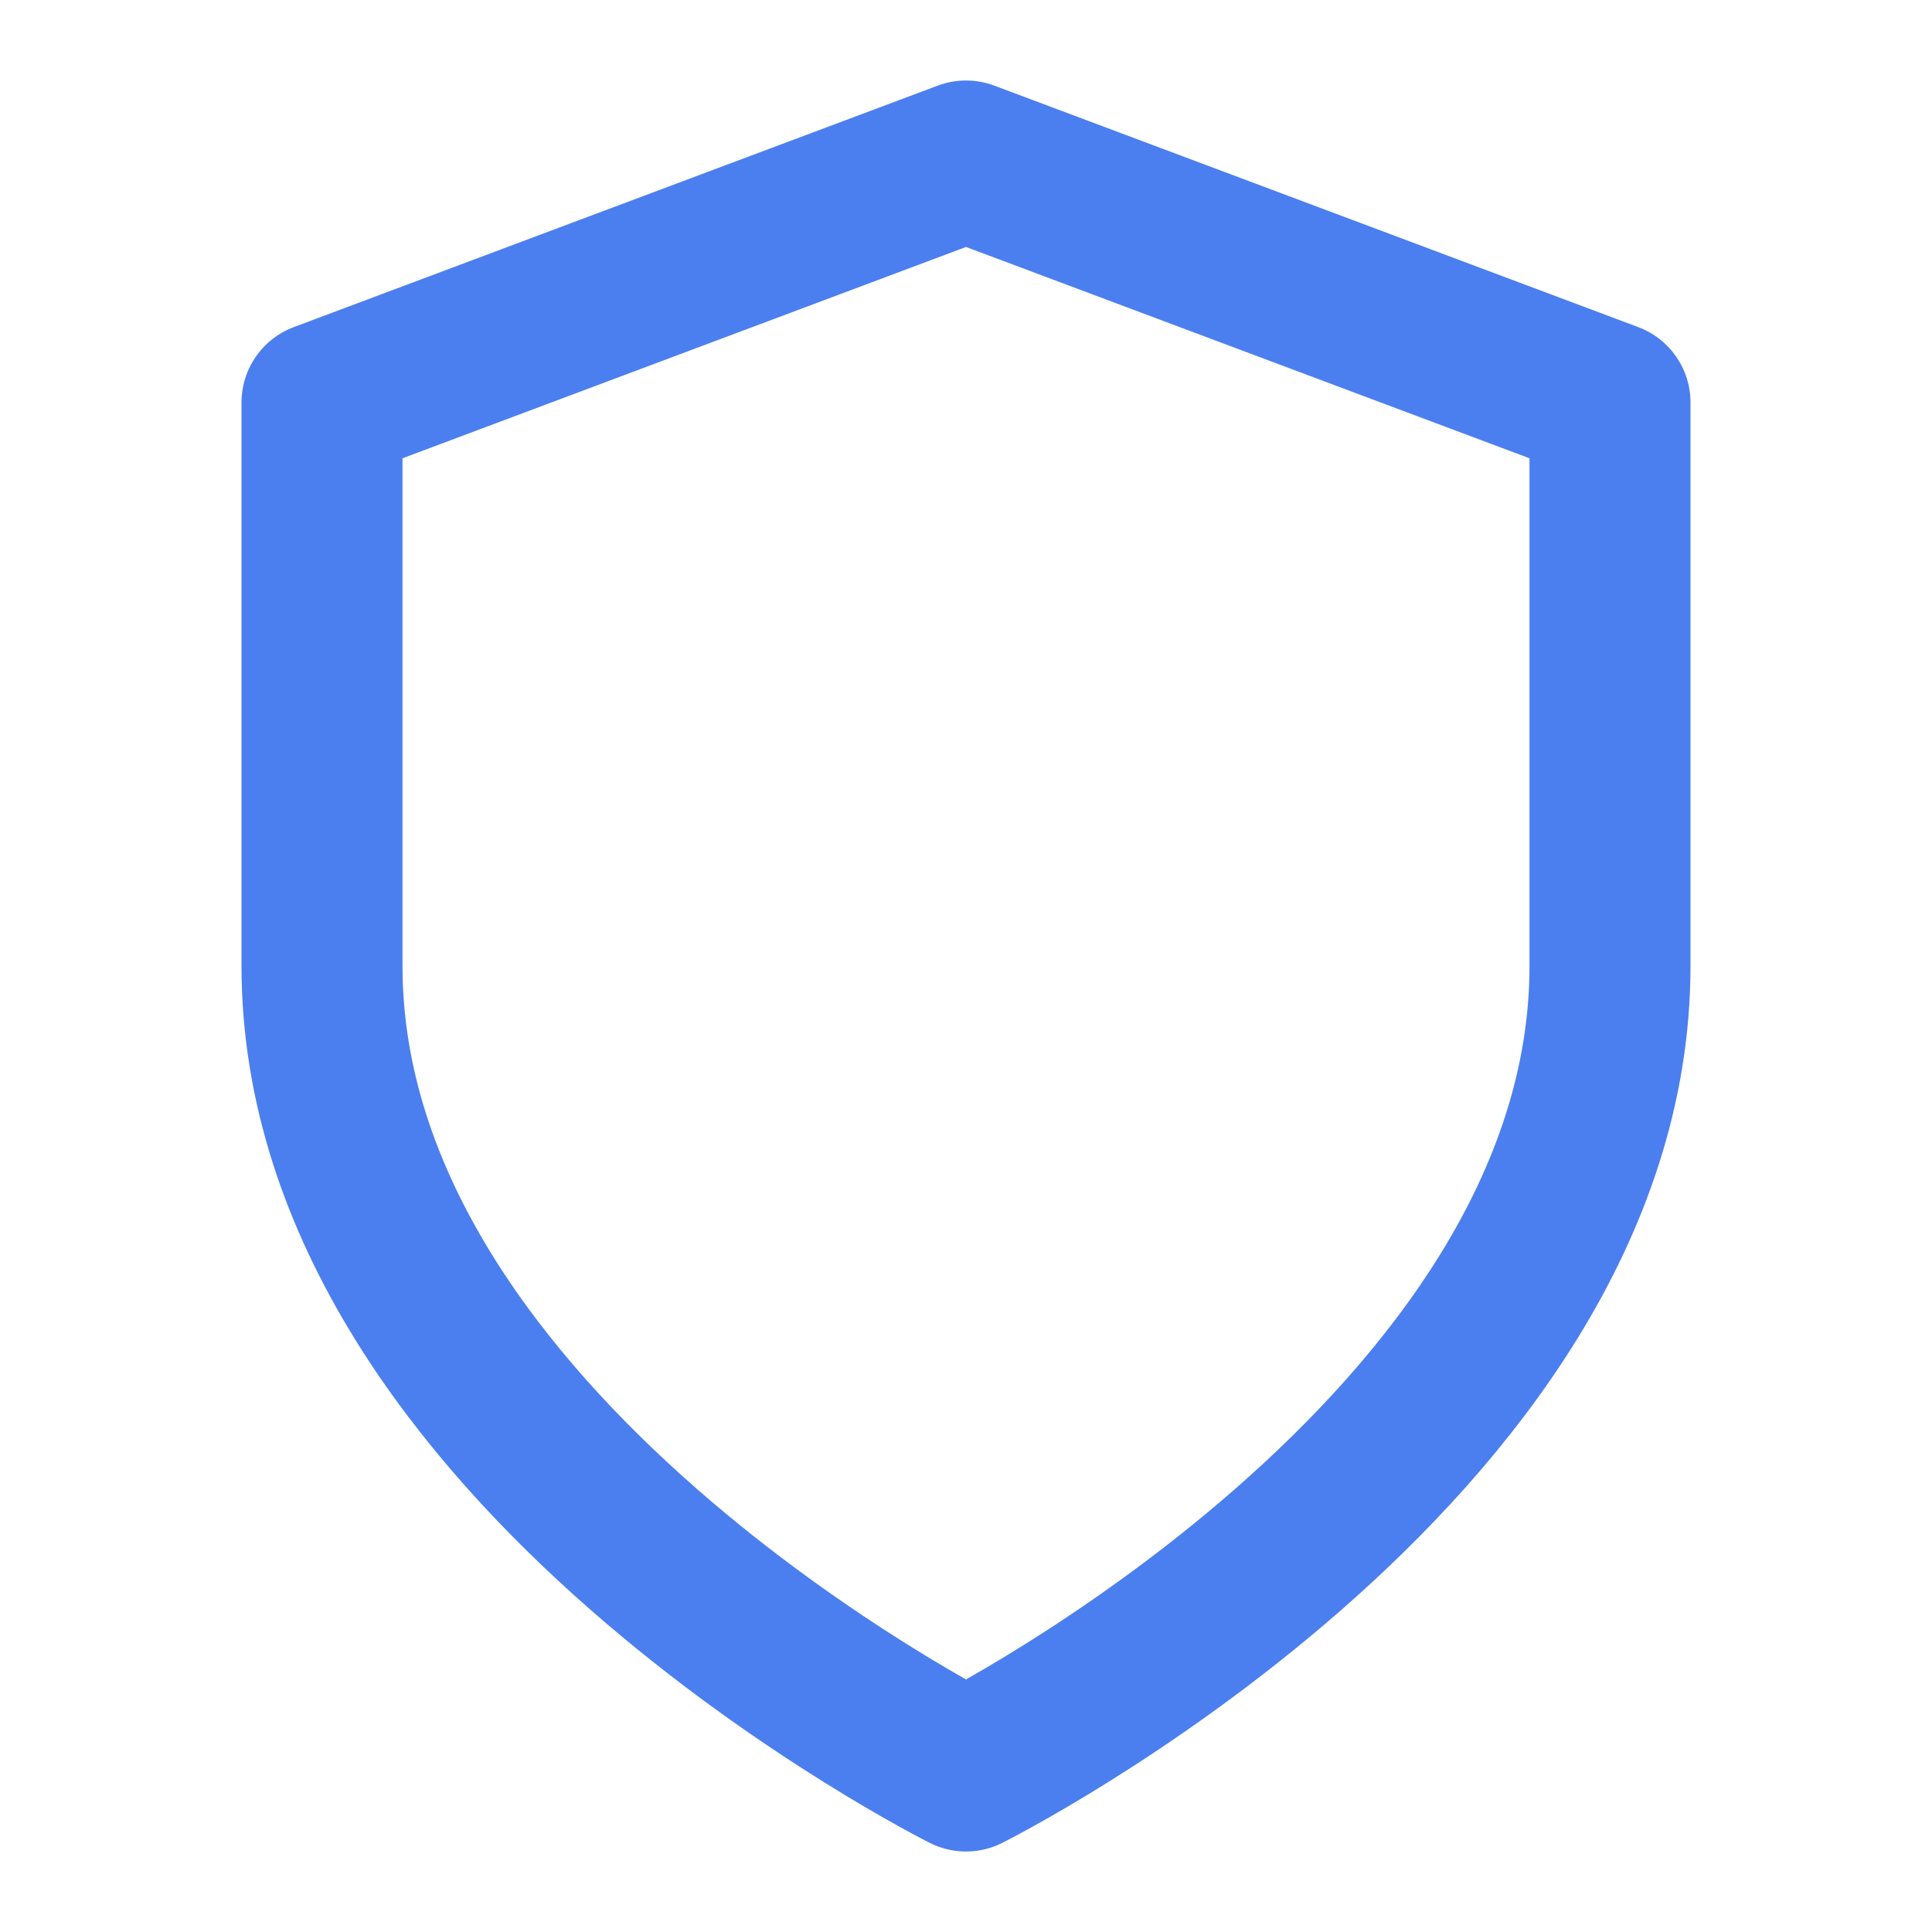 <svg width="48" height="48" viewBox="0 0 48 48" fill="none" xmlns="http://www.w3.org/2000/svg">
<g id="Shield">
<path id="Icon" d="M24 44C24 44 40 36 40 24V10L24 4L8 10V24C8 36 24 44 24 44Z" stroke="#4B7FEF" stroke-width="4" stroke-linecap="round" stroke-linejoin="round"/>
</g>
</svg>
